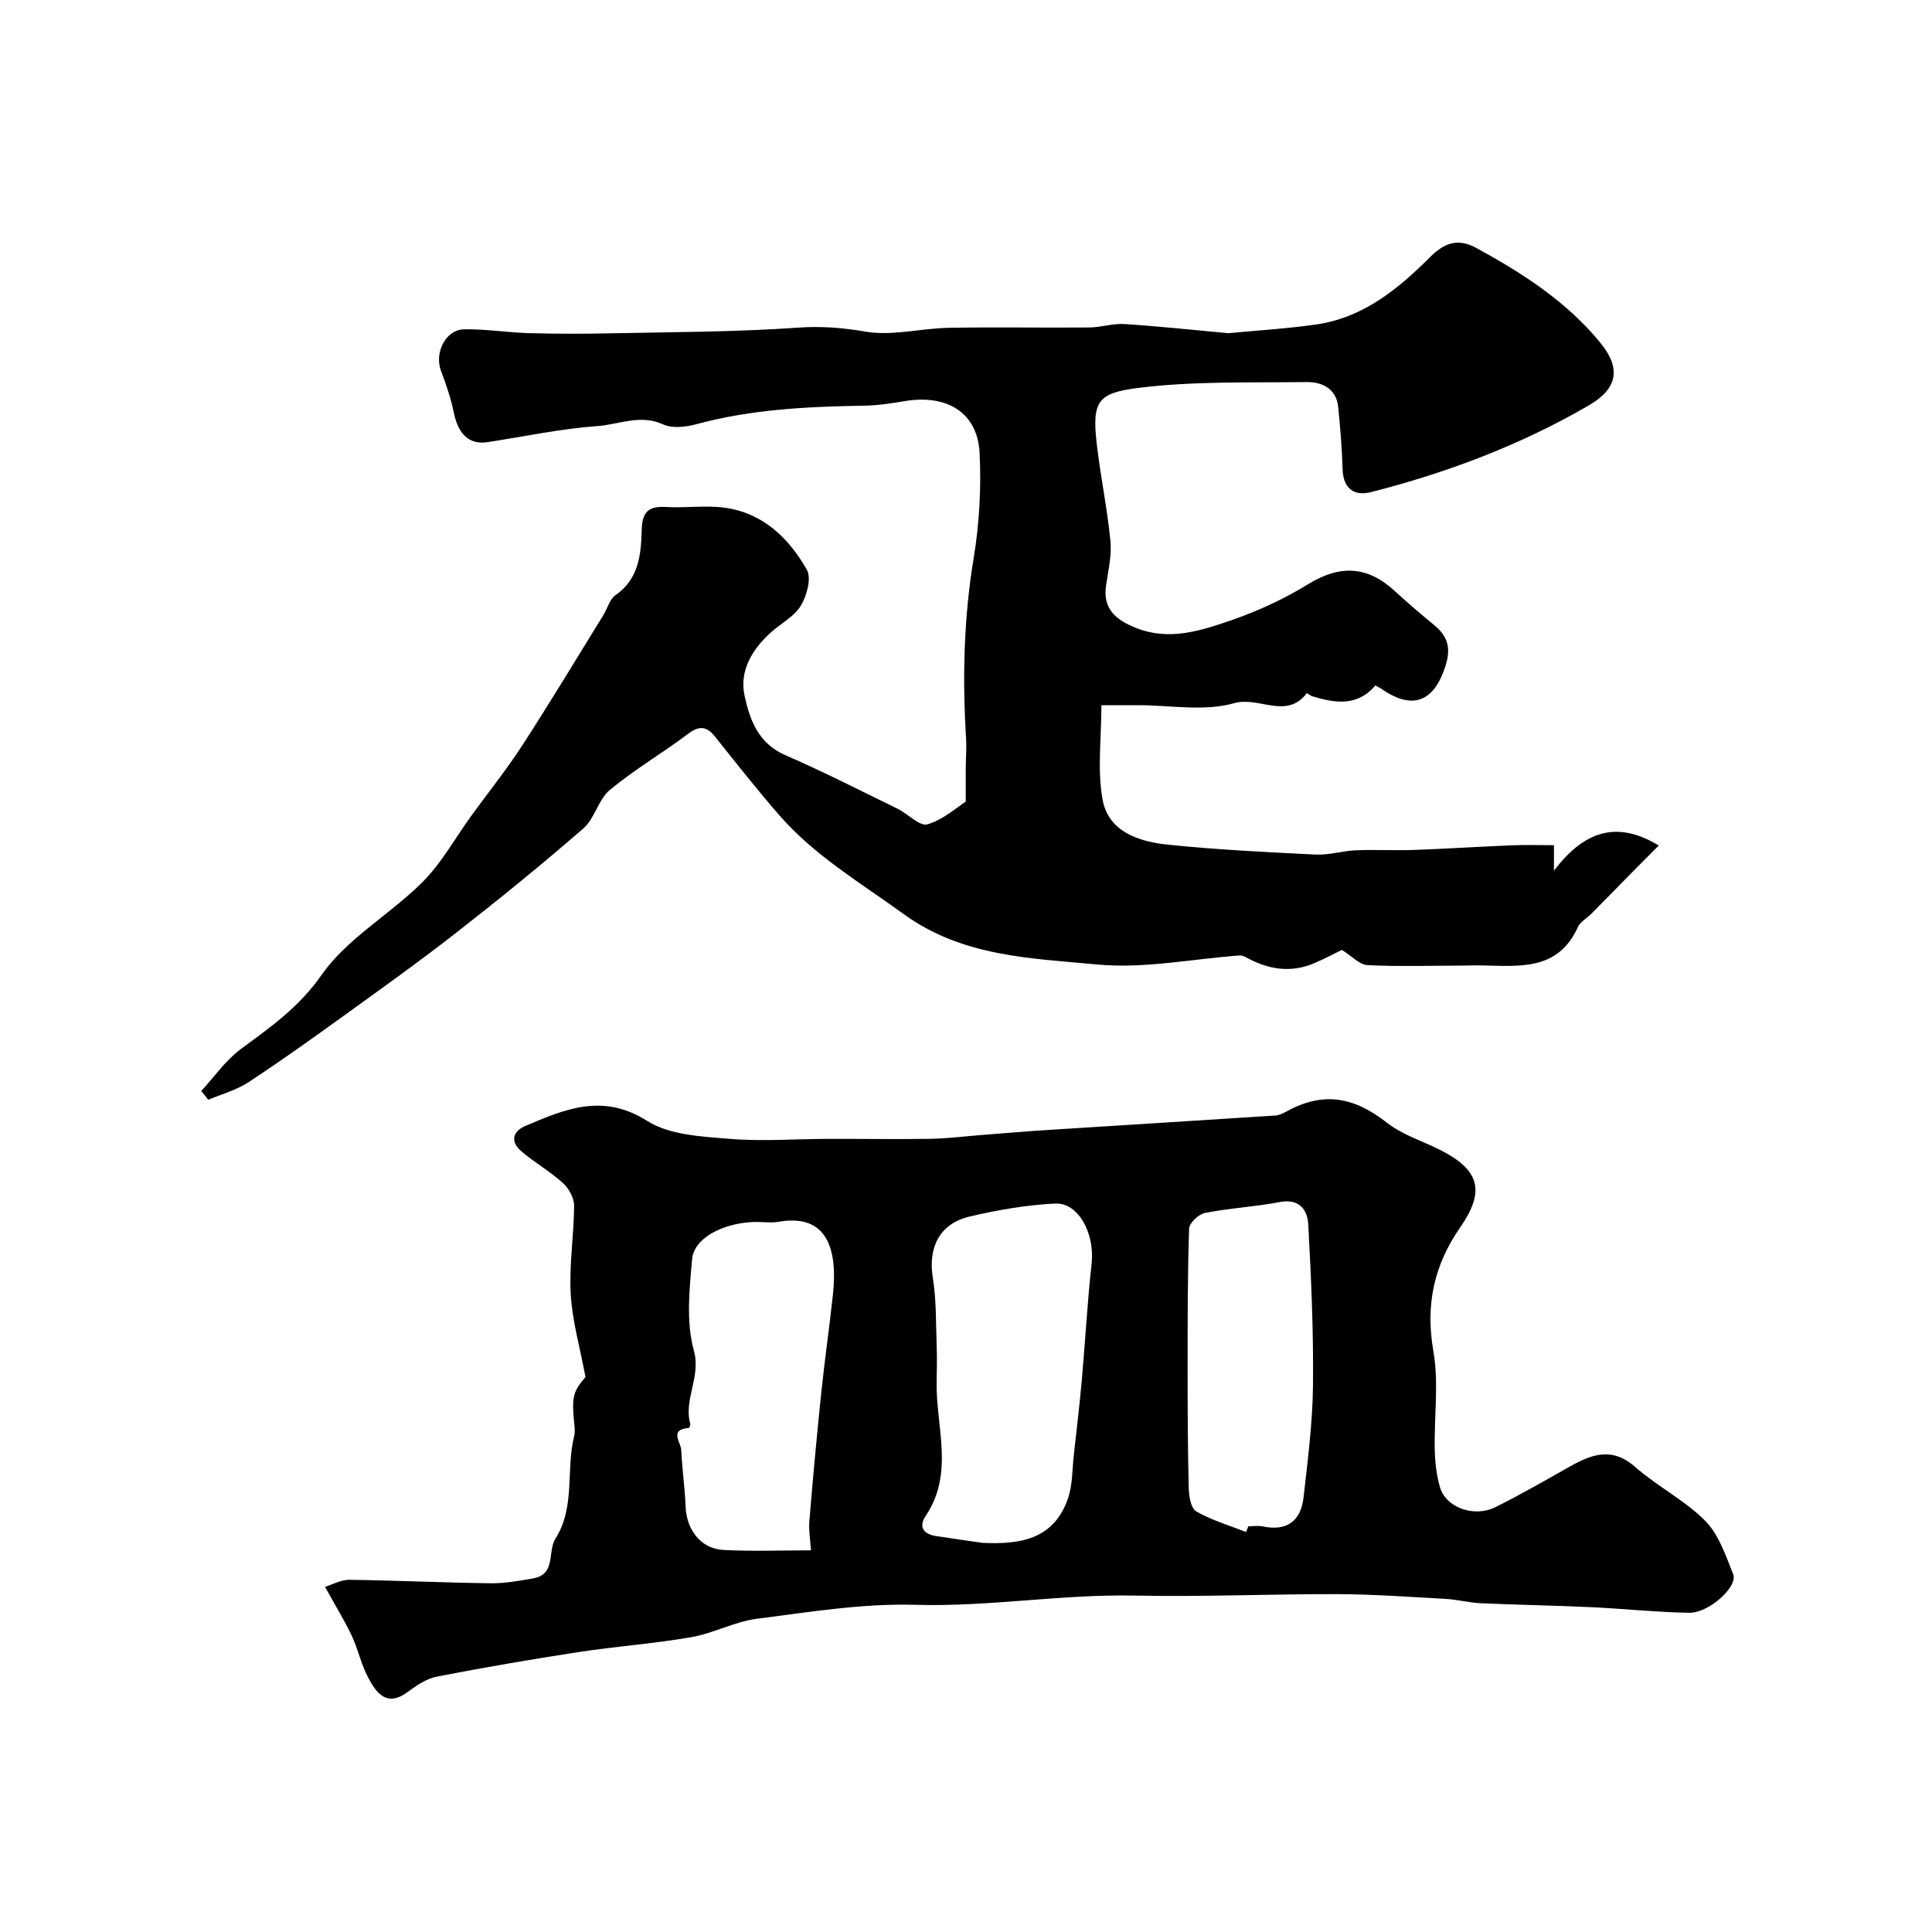 <svg enable-background="new 0 0 400 400" viewBox="0 0 400 400" xmlns="http://www.w3.org/2000/svg"><path d="m284.75 141.91c-3.72 4.41-8.34 3.67-13.05 2.25-.43-.13-1.11-.7-1.14-.66-4.19 5.57-9.93.62-15.02 2.08-6.19 1.77-13.27.42-19.96.42-2.31 0-4.61 0-7.54 0 0 6.74-.89 13.34.24 19.56 1.22 6.68 7.56 8.7 13.52 9.32 10.18 1.05 20.41 1.55 30.64 2.05 2.74.13 5.52-.77 8.29-.89 4.02-.16 8.05.07 12.07-.07 6.77-.24 13.53-.69 20.29-.96 2.83-.12 5.66-.02 8.64-.02v5.28c6.01-7.91 12.72-10.66 21.7-5.22-1.87 1.88-3.63 3.64-5.38 5.41-2.86 2.9-5.69 5.82-8.56 8.71-.94.95-2.31 1.66-2.82 2.79-4.12 9.11-12.18 8.05-19.91 7.92-1.53-.03-3.05.04-4.58.04-6.36.01-12.72.22-19.06-.1-1.64-.08-3.19-1.84-5.3-3.15-1.39.67-3.51 1.81-5.72 2.75-4.87 2.08-9.54 1.3-14.06-1.19-.41-.23-.93-.45-1.38-.41-9.84.71-19.79 2.78-29.47 1.87-13.75-1.3-27.93-1.59-40.14-10.47-8.84-6.42-18.29-11.98-25.57-20.29-4.64-5.3-9-10.85-13.39-16.36-1.77-2.23-3.27-2.41-5.64-.63-5.3 4-11.09 7.38-16.19 11.61-2.39 1.98-3.12 5.92-5.48 7.97-8.56 7.44-17.37 14.6-26.31 21.58-7.65 5.97-15.56 11.62-23.43 17.3-6.48 4.67-12.98 9.33-19.66 13.7-2.48 1.62-5.49 2.42-8.26 3.6-.48-.61-.97-1.22-1.45-1.83 2.72-2.94 5.06-6.37 8.23-8.71 6.13-4.52 12-8.6 16.67-15.3 5.28-7.56 14.17-12.52 20.88-19.21 3.98-3.97 6.78-9.13 10.12-13.74 3.55-4.89 7.34-9.61 10.62-14.67 5.74-8.86 11.18-17.91 16.73-26.89.85-1.38 1.3-3.29 2.51-4.13 4.89-3.37 5.29-8.54 5.43-13.54.11-3.87 1.54-4.91 5.09-4.71 4.01.23 8.1-.39 12.05.14 7.94 1.07 13.32 6.28 17.05 12.85.99 1.75 0 5.38-1.25 7.44-1.37 2.27-4.13 3.67-6.2 5.54-3.89 3.51-6.56 7.94-5.44 13.13 1.07 4.94 2.83 9.84 8.4 12.26 7.88 3.42 15.54 7.34 23.27 11.11 2.15 1.05 4.58 3.7 6.18 3.23 3.28-.96 6.1-3.53 7.94-4.7 0-3.34-.01-5.23 0-7.12.02-2.02.19-4.05.06-6.07-.77-12.47-.47-24.85 1.58-37.25 1.18-7.13 1.58-14.51 1.23-21.72-.41-8.39-6.75-12.27-15.65-10.74-2.74.47-5.53.88-8.3.92-11.68.19-23.3.75-34.68 3.83-2.18.59-4.99.92-6.89.05-4.72-2.17-9.13.02-13.57.34-7.63.55-15.18 2.17-22.77 3.33-3.78.58-6.07-1.59-6.99-6.06-.61-2.96-1.58-5.86-2.66-8.69-1.42-3.72.93-8.54 4.78-8.61 4.44-.08 8.89.66 13.34.79 5.68.16 11.38.16 17.06.04 12.94-.27 25.91-.27 38.81-1.18 4.83-.34 9.18.03 13.91.83 5.52.94 11.43-.68 17.19-.79 9.71-.18 19.43.02 29.14-.07 2.42-.02 4.86-.87 7.25-.71 7.04.45 14.05 1.21 21.08 1.85.17.02.33.06.5.04 6.05-.58 12.13-.94 18.13-1.8 9.74-1.39 17.02-7.38 23.63-14 3.12-3.12 5.94-3.8 9.53-1.84 9.56 5.22 18.69 11.09 25.67 19.62 4.34 5.3 3.63 9.49-2.46 13.02-14.12 8.18-29.29 13.91-45.08 17.92-3.41.86-5.7-.73-5.82-4.75-.12-4.28-.48-8.56-.9-12.82-.39-3.92-3.37-5.27-6.63-5.23-11.62.15-23.34-.22-34.82 1.22-8.31 1.04-9.53 2.78-8.58 11.31.76 6.81 2.2 13.54 2.86 20.36.3 3.04-.47 6.2-.91 9.28-.71 4.95 2.22 7.14 6.22 8.74 6.89 2.75 13.47.56 19.82-1.63 5.49-1.9 10.89-4.4 15.84-7.45 6.54-4.02 12.22-3.77 17.83 1.37 2.67 2.45 5.42 4.81 8.22 7.11 2.88 2.37 3.55 4.8 2.3 8.63-2.34 7.19-6.7 9.04-13.04 4.69-.4-.29-.83-.49-1.43-.82z" fill="#000001"/><path d="m67.29 328.54c1.57-.48 3.3-1.48 5.02-1.46 9.76.13 19.51.59 29.27.72 2.92.04 5.87-.51 8.76-1 4.84-.83 2.97-5.57 4.66-8.24 4.17-6.58 2.12-14.25 3.88-21.25.16-.63.14-1.33.07-1.99-.64-6.09-.37-7.13 2.27-10.22-1.15-6.17-2.75-11.65-3.06-17.21-.34-6.05.67-12.17.7-18.26.01-1.59-1.08-3.58-2.31-4.69-2.65-2.41-5.83-4.22-8.57-6.54-2.25-1.91-2.01-4.08.76-5.27 8.23-3.51 16.06-6.88 25.27-1.05 4.61 2.92 11.18 3.22 16.95 3.7 6.77.57 13.63.03 20.45.01 7.05-.02 14.1.11 21.15-.01 3.59-.06 7.18-.52 10.76-.8 4.27-.33 8.53-.7 12.8-.98 15.96-1.02 31.93-2 47.89-3.04.76-.05 1.55-.41 2.24-.79 7.56-4.19 13.93-3.2 20.93 2.3 3.12 2.45 7.18 3.71 10.81 5.52 8.36 4.18 9.59 8.54 4.32 16.14-5.4 7.79-7.22 16-5.55 25.56 1.16 6.63.14 13.63.29 20.45.06 2.59.36 5.25 1.07 7.74 1.2 4.23 7.05 6.37 11.49 4.16 5.11-2.55 10.07-5.39 15.05-8.21 4.63-2.62 8.95-4.46 13.89-.11 4.58 4.03 10.26 6.88 14.52 11.17 2.8 2.82 4.21 7.18 5.77 11.04 1.03 2.55-5.02 8.05-9.11 7.98-6.76-.12-13.5-.84-20.25-1.16-7.64-.35-15.29-.48-22.93-.82-2.44-.11-4.85-.77-7.29-.9-7.42-.41-14.86-.95-22.29-.98-13.99-.04-27.99.59-41.97.3-15.19-.32-30.2 2.35-45.44 1.91-10.92-.32-21.95 1.49-32.86 2.89-4.6.59-8.95 3-13.54 3.8-7.72 1.35-15.58 1.9-23.34 3.09-9.81 1.5-19.6 3.19-29.34 5.08-2.13.41-4.21 1.79-6 3.13-4.41 3.31-6.55.29-8.28-2.97-1.44-2.7-2.06-5.83-3.37-8.61-1.53-3.22-3.42-6.28-5.54-10.13zm136.1-9.11c7.78.36 14.75-.66 17.71-9.16.98-2.8.88-5.99 1.22-9 .58-5.2 1.2-10.4 1.66-15.61.72-8.02 1.14-16.06 2.03-24.06.68-6.15-2.7-12.67-7.58-12.42-5.97.31-11.96 1.33-17.78 2.72-6.2 1.49-8.52 6.48-7.52 12.64.76 4.68.62 9.52.8 14.29.09 2.35.04 4.72-.01 7.07-.22 9.34 3.73 18.99-2.24 27.91-1.51 2.25-.59 3.78 2.04 4.2 3.21.51 6.44.95 9.67 1.42zm-35.48 1.55c-.15-2.28-.5-4.16-.35-6 .74-8.84 1.54-17.68 2.46-26.5.71-6.84 1.7-13.65 2.43-20.48.99-9.19-1.07-16.8-11.2-15.05-1.78.31-3.66-.03-5.49.06-6.33.33-12.09 3.4-12.47 7.69-.55 6.28-1.27 12.99.36 18.89 1.53 5.56-2.15 10.11-.74 15.18.07.26-.18.87-.32.88-4.11.29-1.62 2.95-1.55 4.56.19 3.93.75 7.84.91 11.76.2 4.79 3.17 8.68 7.82 8.93 5.98.32 11.97.08 18.14.08zm90.08-3.79c.16-.4.31-.79.47-1.19 1 0 2.03-.17 2.99.03 5.05 1.06 7.9-1.18 8.44-6.04.87-7.7 1.87-15.43 1.95-23.16.12-11.1-.37-22.23-.98-33.32-.16-2.98-1.8-5.41-5.87-4.64-5.13.98-10.39 1.25-15.52 2.26-1.31.26-3.24 2.08-3.28 3.24-.32 9.76-.31 19.53-.31 29.3 0 8.16.03 16.33.24 24.48.04 1.66.46 4.16 1.56 4.78 3.21 1.83 6.84 2.9 10.31 4.26z" fill="#000001"/></svg>